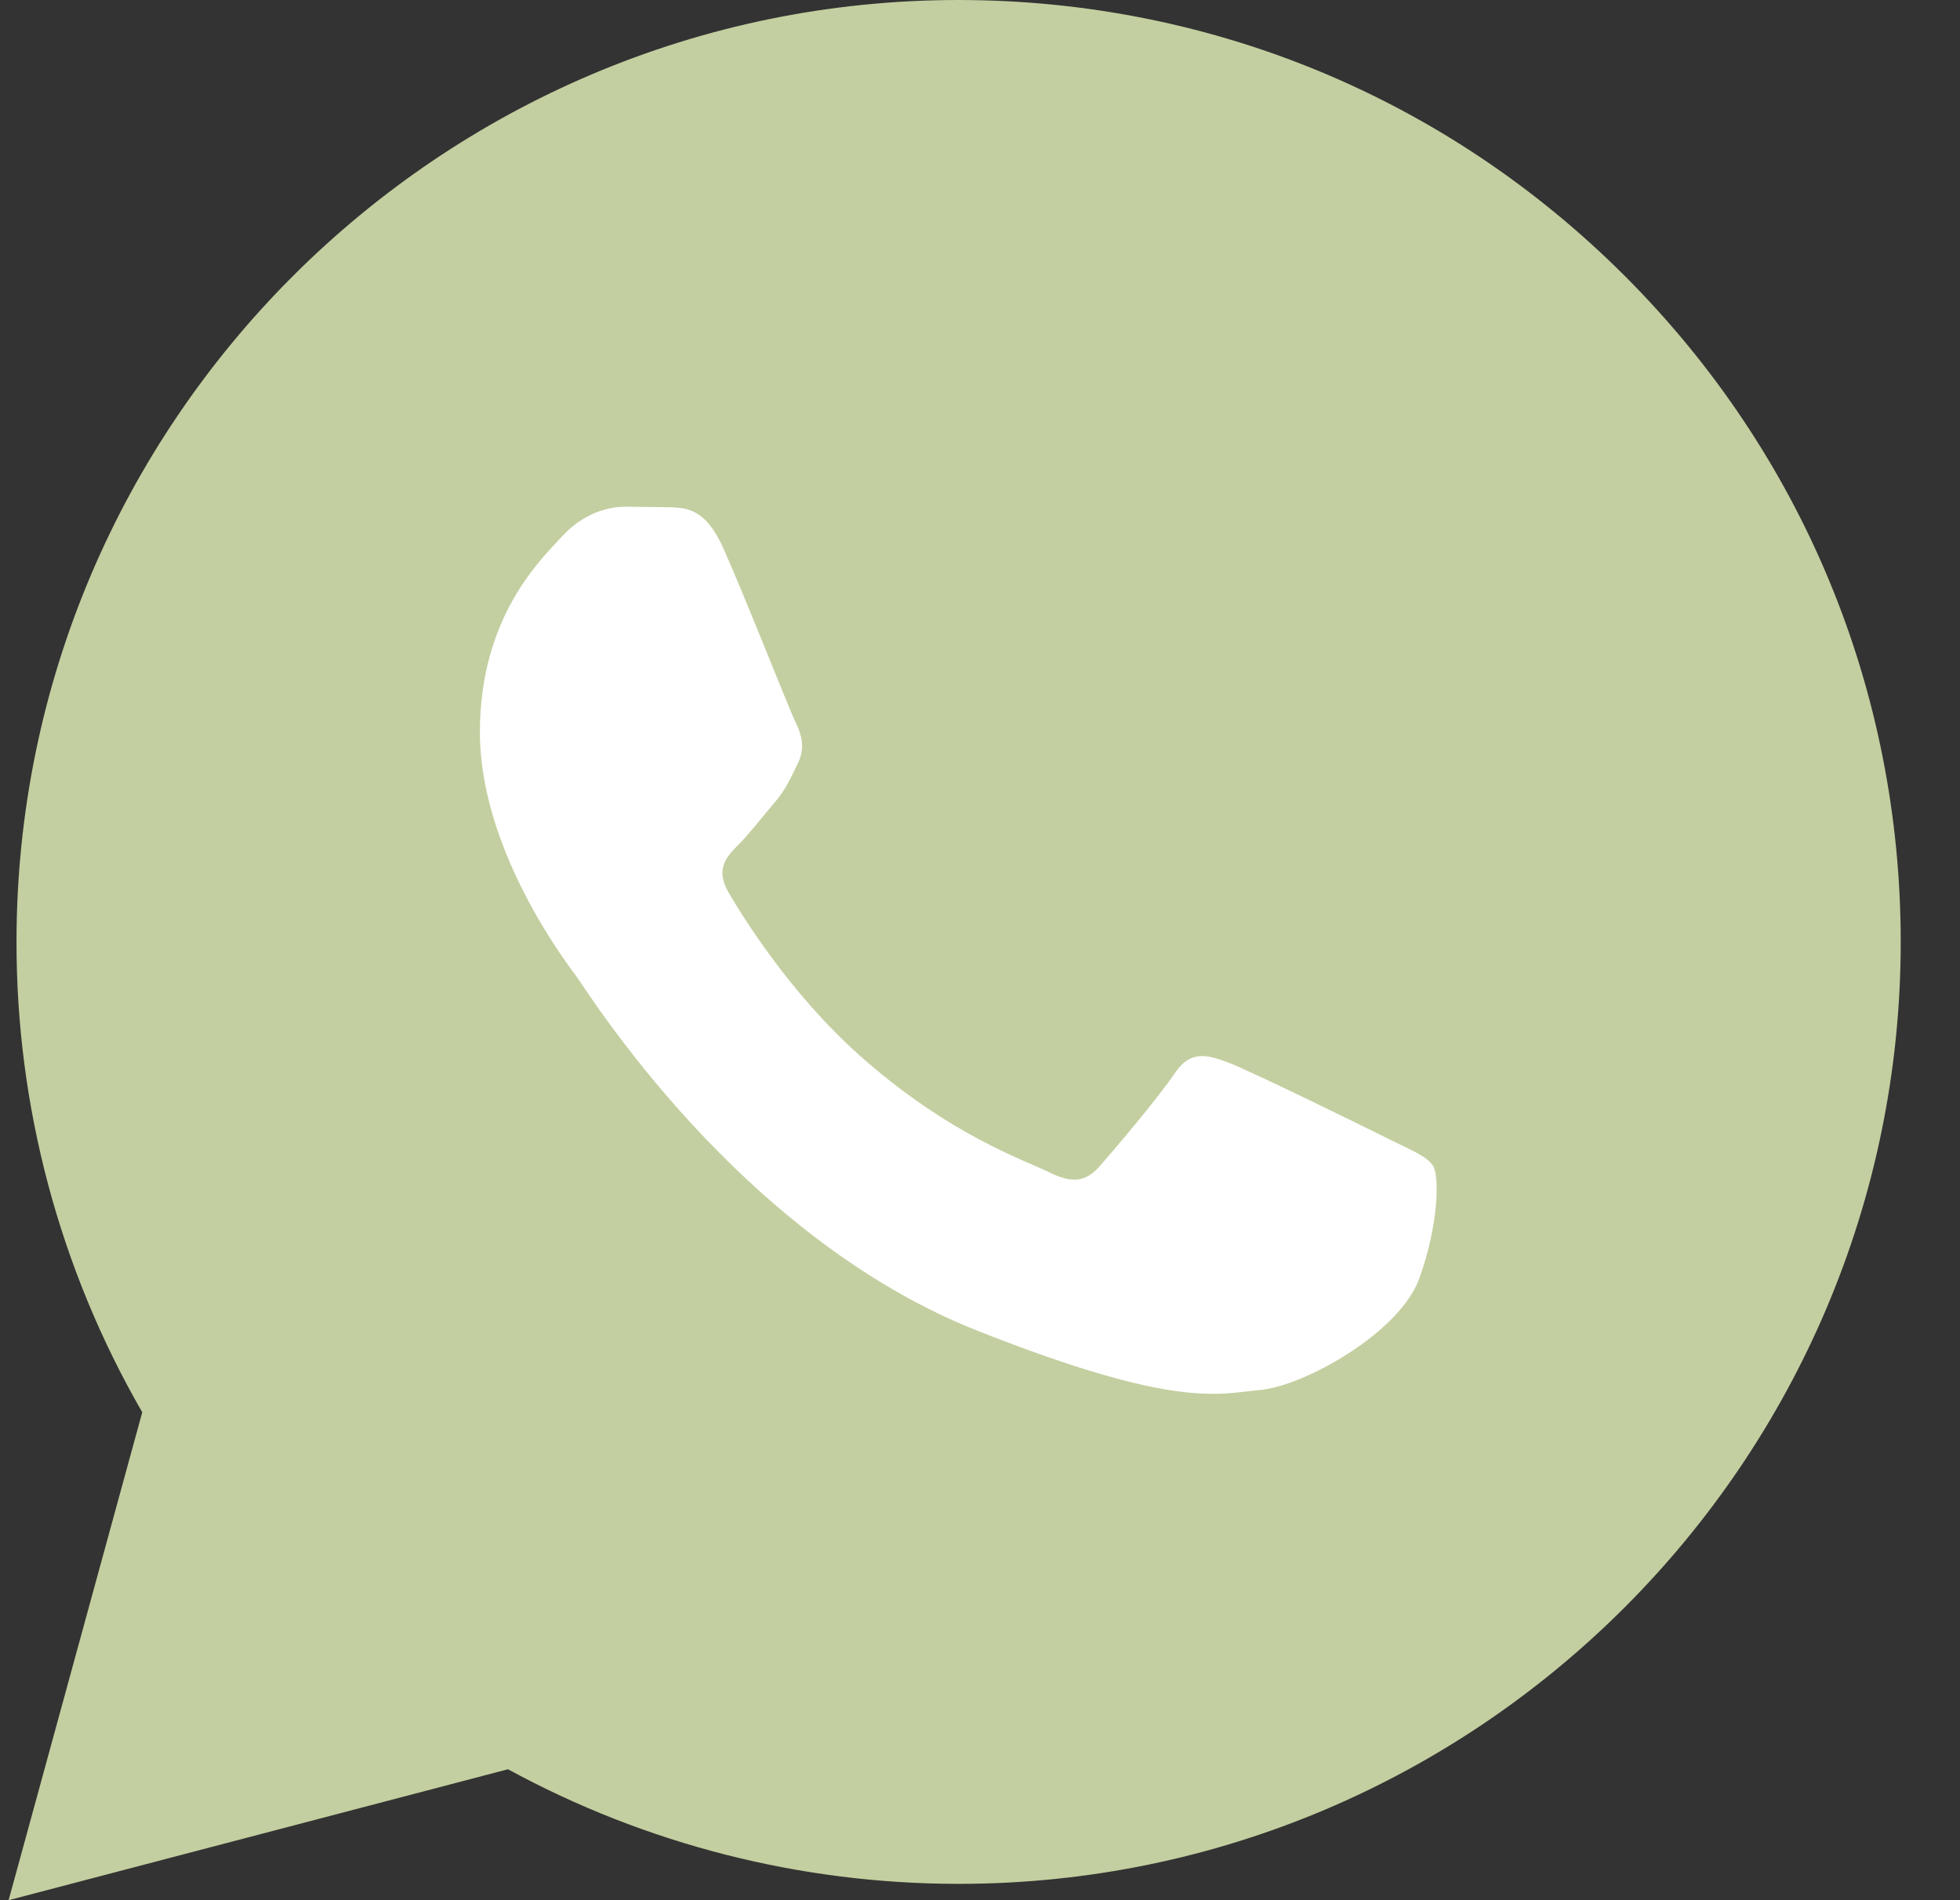 <svg width="33" height="32" viewBox="0 0 33 32" fill="none" xmlns="http://www.w3.org/2000/svg">
<rect x="0" y="0" width="33" height="32" fill="#333333" stroke="none"/>
<path d="M0.145 32L2.395 23.783C1.005 21.373 0.274 18.639 0.278 15.856C0.281 7.113 7.396 0 16.14 0C20.383 0.002 24.365 1.653 27.36 4.651C30.355 7.648 32.003 11.632 32.002 15.869C31.998 24.611 24.882 31.725 16.14 31.725H16.133C13.478 31.724 10.87 31.058 8.553 29.795L0.145 32Z" fill="#C3CFA0"/>
<path d="M16.144 2.679C8.872 2.679 2.958 8.591 2.955 15.857C2.952 18.339 3.65 20.77 4.971 22.871L5.284 23.37L3.952 28.233L8.942 26.924L9.424 27.21C11.447 28.411 13.768 29.046 16.134 29.047H16.139C23.405 29.047 29.32 23.135 29.322 15.868C29.328 14.136 28.99 12.42 28.328 10.819C27.665 9.219 26.692 7.766 25.465 6.544C24.244 5.315 22.791 4.341 21.191 3.678C19.591 3.014 17.876 2.675 16.144 2.679Z" fill="#C3CFA0"/>
<path fill-rule="evenodd" clip-rule="evenodd" d="M12.176 9.227C11.879 8.567 11.566 8.554 11.284 8.542L10.524 8.533C10.26 8.533 9.83 8.632 9.467 9.029C9.104 9.425 8.08 10.384 8.08 12.334C8.08 14.284 9.5 16.168 9.698 16.433C9.896 16.698 12.44 20.827 16.469 22.415C19.816 23.735 20.498 23.473 21.224 23.407C21.951 23.341 23.569 22.448 23.899 21.523C24.23 20.597 24.23 19.804 24.131 19.639C24.032 19.473 23.767 19.374 23.371 19.176C22.974 18.978 21.026 18.019 20.663 17.887C20.299 17.754 20.035 17.689 19.771 18.085C19.506 18.482 18.748 19.374 18.516 19.639C18.285 19.903 18.054 19.936 17.657 19.738C17.261 19.54 15.985 19.121 14.47 17.771C13.292 16.721 12.497 15.423 12.265 15.027C12.034 14.63 12.241 14.416 12.44 14.218C12.617 14.041 12.836 13.755 13.034 13.524C13.233 13.293 13.298 13.127 13.43 12.863C13.562 12.599 13.496 12.367 13.397 12.169C13.298 11.971 12.528 10.011 12.176 9.227" fill="white"/>
</svg>
